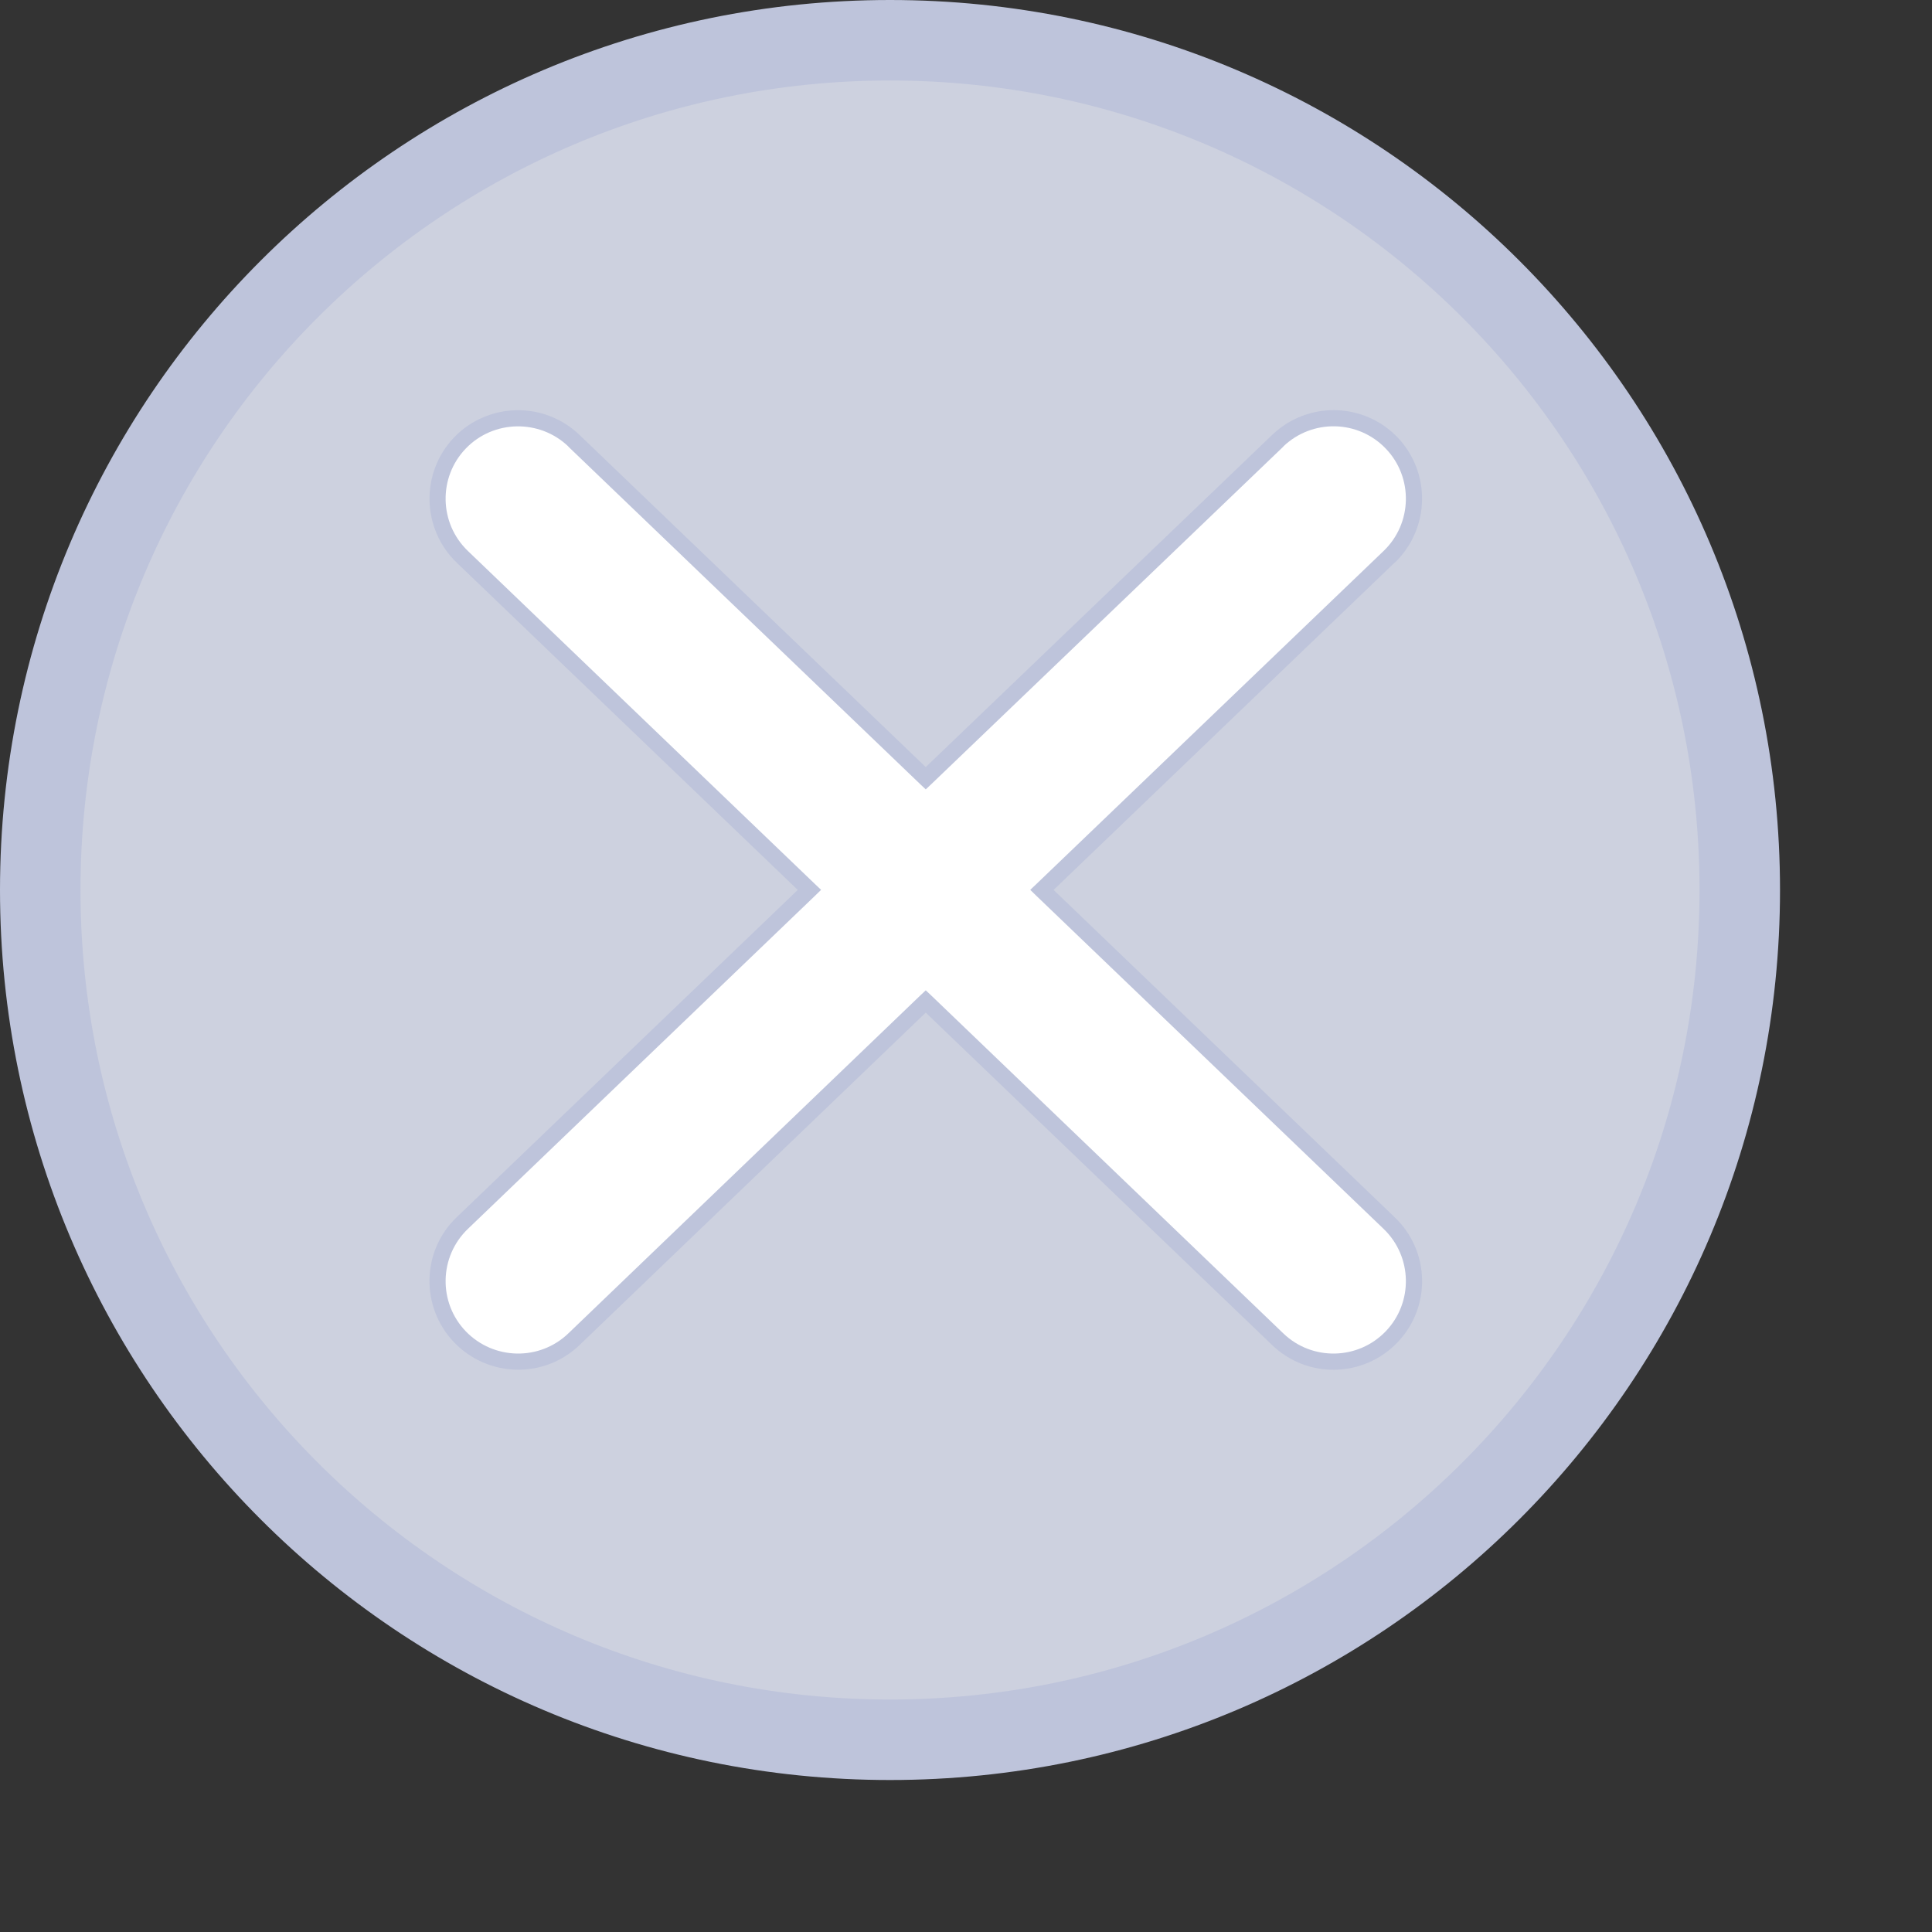 <svg width="12" height="12" viewBox="0 0 12 12" fill="none" xmlns="http://www.w3.org/2000/svg">
<rect x="0" y="0" width="12" height="12" fill="#333333" stroke="none"/>
<path d="M5.528 10.806C8.443 10.806 10.806 8.443 10.806 5.528C10.806 2.613 8.443 0.25 5.528 0.25C2.613 0.25 0.25 2.613 0.25 5.528C0.25 8.443 2.613 10.806 5.528 10.806Z" fill="#CDD1DF" stroke="#BEC4DB" stroke-width="0.5" stroke-miterlimit="10"/>
<path d="M7.936 2.737C8.136 2.546 8.452 2.552 8.644 2.751C8.835 2.95 8.828 3.267 8.629 3.458L6.472 5.527L8.629 7.597C8.828 7.788 8.834 8.105 8.644 8.304C8.452 8.503 8.136 8.51 7.936 8.318L5.75 6.22L3.564 8.318C3.365 8.51 3.049 8.503 2.857 8.304C2.666 8.105 2.672 7.788 2.871 7.597L5.027 5.527L2.871 3.458C2.672 3.267 2.666 2.95 2.857 2.751C3.049 2.552 3.365 2.546 3.564 2.737L5.75 4.834L7.936 2.737Z" fill="white"/>
<path d="M7.936 2.737L7.971 2.774L7.971 2.773L7.936 2.737ZM8.644 2.751L8.68 2.716L8.68 2.716L8.644 2.751ZM8.629 3.458L8.663 3.494L8.664 3.494L8.629 3.458ZM6.472 5.527L6.437 5.491L6.399 5.527L6.437 5.564L6.472 5.527ZM8.629 7.597L8.663 7.561L8.663 7.561L8.629 7.597ZM8.644 8.304L8.68 8.338L8.68 8.338L8.644 8.304ZM7.936 8.318L7.902 8.355L7.902 8.355L7.936 8.318ZM5.75 6.22L5.785 6.184L5.75 6.151L5.715 6.184L5.75 6.22ZM3.564 8.318L3.599 8.355L3.599 8.355L3.564 8.318ZM2.857 8.304L2.821 8.338L2.821 8.338L2.857 8.304ZM2.871 7.597L2.836 7.561L2.836 7.561L2.871 7.597ZM5.027 5.527L5.062 5.564L5.1 5.527L5.062 5.491L5.027 5.527ZM2.871 3.458L2.836 3.494L2.836 3.494L2.871 3.458ZM2.857 2.751L2.821 2.716L2.821 2.716L2.857 2.751ZM3.564 2.737L3.53 2.773L3.53 2.774L3.564 2.737ZM5.75 4.834L5.715 4.87L5.75 4.903L5.785 4.87L5.75 4.834ZM7.936 2.737L7.971 2.773C8.151 2.601 8.435 2.607 8.607 2.786L8.644 2.751L8.68 2.716C8.469 2.497 8.121 2.491 7.902 2.701L7.936 2.737ZM8.644 2.751L8.607 2.786C8.779 2.965 8.773 3.25 8.594 3.422L8.629 3.458L8.664 3.494C8.882 3.284 8.89 2.936 8.68 2.716L8.644 2.751ZM8.629 3.458L8.594 3.422L6.437 5.491L6.472 5.527L6.506 5.564L8.663 3.494L8.629 3.458ZM6.472 5.527L6.437 5.564L8.594 7.633L8.629 7.597L8.663 7.561L6.506 5.491L6.472 5.527ZM8.629 7.597L8.594 7.633C8.773 7.805 8.779 8.09 8.607 8.269L8.644 8.304L8.68 8.338C8.89 8.119 8.883 7.771 8.663 7.561L8.629 7.597ZM8.644 8.304L8.607 8.269C8.435 8.448 8.15 8.454 7.971 8.282L7.936 8.318L7.902 8.355C8.121 8.565 8.469 8.558 8.68 8.338L8.644 8.304ZM7.936 8.318L7.971 8.282L5.785 6.184L5.75 6.22L5.715 6.256L7.902 8.355L7.936 8.318ZM5.75 6.22L5.715 6.184L3.53 8.282L3.564 8.318L3.599 8.355L5.785 6.256L5.75 6.22ZM3.564 8.318L3.53 8.282C3.351 8.454 3.066 8.448 2.893 8.269L2.857 8.304L2.821 8.338C3.032 8.557 3.38 8.565 3.599 8.355L3.564 8.318ZM2.857 8.304L2.893 8.269C2.721 8.09 2.727 7.805 2.906 7.633L2.871 7.597L2.836 7.561C2.617 7.771 2.611 8.119 2.821 8.338L2.857 8.304ZM2.871 7.597L2.906 7.633L5.062 5.564L5.027 5.527L4.993 5.491L2.836 7.561L2.871 7.597ZM5.027 5.527L5.062 5.491L2.906 3.422L2.871 3.458L2.836 3.494L4.993 5.564L5.027 5.527ZM2.871 3.458L2.906 3.422C2.727 3.25 2.721 2.965 2.893 2.786L2.857 2.751L2.821 2.716C2.611 2.935 2.618 3.284 2.836 3.494L2.871 3.458ZM2.857 2.751L2.893 2.786C3.065 2.607 3.351 2.602 3.53 2.773L3.564 2.737L3.599 2.701C3.38 2.491 3.032 2.498 2.821 2.716L2.857 2.751ZM3.564 2.737L3.53 2.774L5.715 4.87L5.75 4.834L5.785 4.798L3.599 2.701L3.564 2.737ZM5.75 4.834L5.785 4.87L7.971 2.774L7.936 2.737L7.902 2.701L5.715 4.798L5.75 4.834Z" fill="#BEC4DB"/>
</svg>
